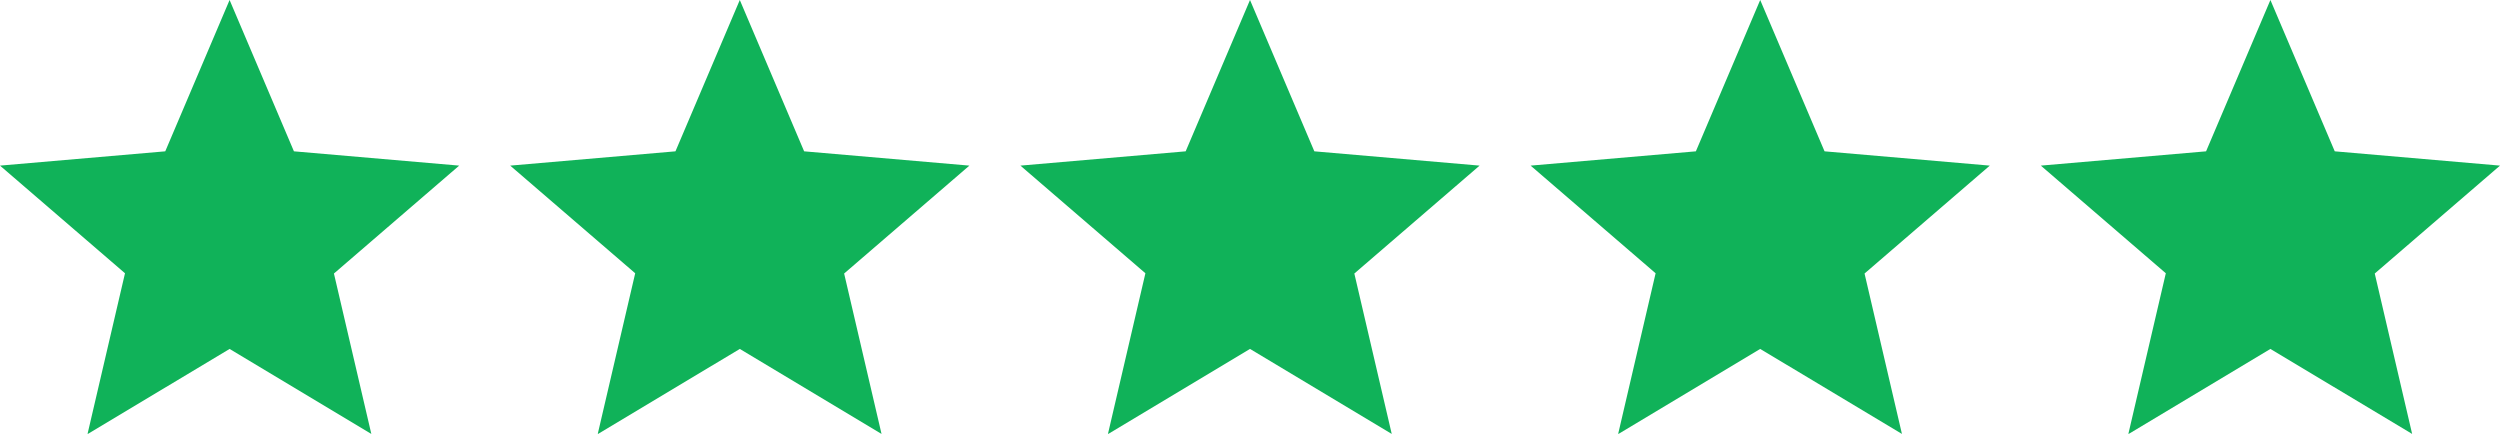 <svg width="98" height="17" viewBox="0 0 98 17" fill="none" xmlns="http://www.w3.org/2000/svg">
<g clip-path="url(#clip0_748_16203)">
<path d="M3.434 17L4.9 10.712L0 6.492L6.478 5.932L9 0L11.522 5.932L18 6.492L13.09 10.722L14.556 17.01L9 13.678L3.444 17.01L3.434 17Z" fill="#10B259"/>
</g>
<g clip-path="url(#clip1_748_16203)">
<path d="M23.434 17L24.9 10.712L20 6.492L26.478 5.932L29 0L31.522 5.932L38 6.492L33.09 10.722L34.556 17.01L29 13.678L23.444 17.01L23.434 17Z" fill="#10B259"/>
</g>
<g clip-path="url(#clip2_748_16203)">
<path d="M43.434 17L44.9 10.712L40 6.492L46.478 5.932L49 0L51.522 5.932L58 6.492L53.09 10.722L54.556 17.01L49 13.678L43.444 17.01L43.434 17Z" fill="#10B259"/>
</g>
<g clip-path="url(#clip3_748_16203)">
<path d="M63.434 17L64.9 10.712L60 6.492L66.478 5.932L69 0L71.522 5.932L78 6.492L73.09 10.722L74.556 17.01L69 13.678L63.444 17.01L63.434 17Z" fill="#10B259"/>
</g>
<g clip-path="url(#clip4_748_16203)">
<path d="M83.434 17L84.9 10.712L80 6.492L86.478 5.932L89 0L91.522 5.932L98 6.492L93.09 10.722L94.556 17.01L89 13.678L83.444 17.01L83.434 17Z" fill="#10B259"/>
</g>
<defs>
<clipPath id="clip0_748_16203">
<rect width="18" height="17" fill="white"/>
</clipPath>
<clipPath id="clip1_748_16203">
<rect width="18" height="17" fill="white" transform="translate(20)"/>
</clipPath>
<clipPath id="clip2_748_16203">
<rect width="18" height="17" fill="white" transform="translate(40)"/>
</clipPath>
<clipPath id="clip3_748_16203">
<rect width="18" height="17" fill="white" transform="translate(60)"/>
</clipPath>
<clipPath id="clip4_748_16203">
<rect width="18" height="17" fill="white" transform="translate(80)"/>
</clipPath>
</defs>
</svg>
